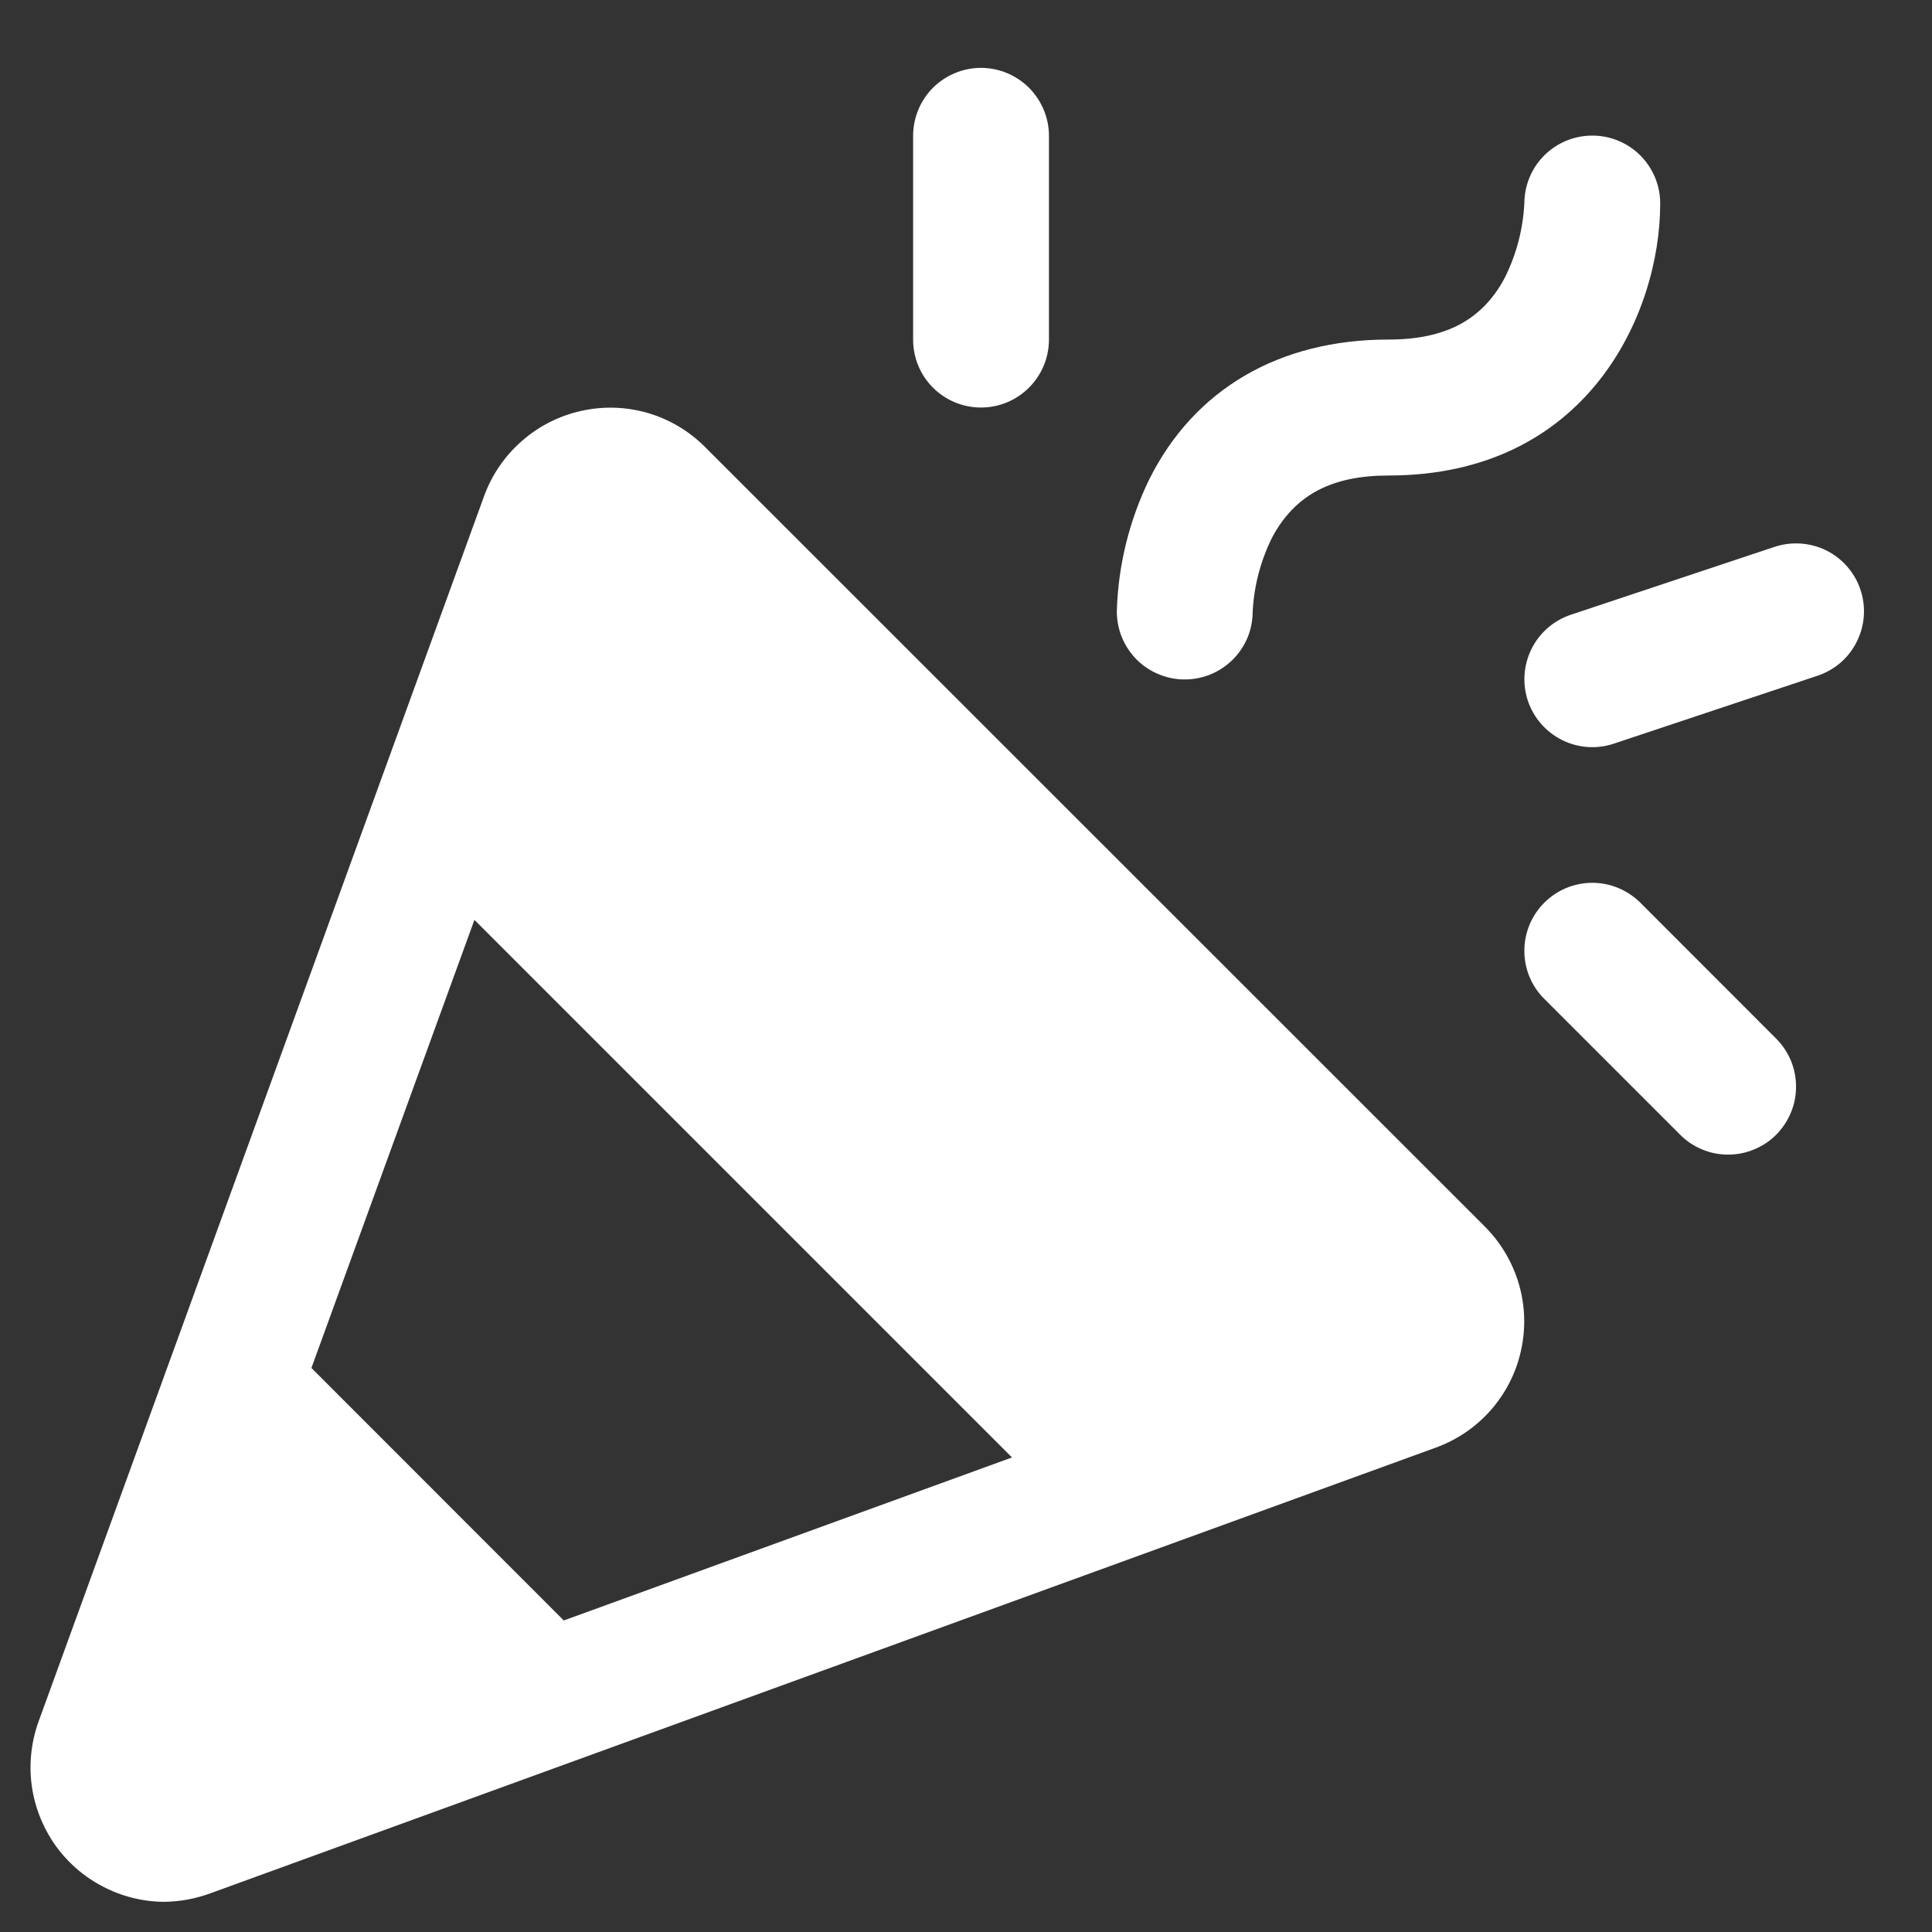 <svg width="16" height="16" viewBox="0 0 16 16" fill="none" xmlns="http://www.w3.org/2000/svg">
<rect x="0" y="0" width="16" height="16" fill="#333333" stroke="none"/>
<path d="M5.838 3.701C5.706 3.569 5.543 3.472 5.364 3.42C5.185 3.368 4.995 3.362 4.813 3.403C4.631 3.443 4.462 3.529 4.322 3.652C4.181 3.775 4.074 3.931 4.01 4.106L0.319 14.258C0.259 14.425 0.239 14.605 0.262 14.781C0.285 14.958 0.351 15.126 0.452 15.273C0.554 15.419 0.689 15.538 0.847 15.621C1.004 15.704 1.179 15.749 1.357 15.75C1.488 15.749 1.618 15.725 1.741 15.68L11.892 11.988C12.068 11.924 12.224 11.817 12.347 11.677C12.47 11.537 12.556 11.368 12.596 11.186C12.637 11.003 12.631 10.814 12.579 10.635C12.527 10.456 12.43 10.292 12.299 10.16L5.838 3.701ZM2.579 11.329L3.929 7.618L8.381 12.07L4.669 13.42L2.579 11.329ZM9.249 5.062C9.26 4.682 9.352 4.309 9.519 3.967C9.892 3.222 10.595 2.812 11.499 2.812C11.97 2.812 12.273 2.651 12.459 2.306C12.557 2.112 12.613 1.9 12.624 1.683C12.625 1.534 12.684 1.391 12.79 1.286C12.896 1.181 13.04 1.122 13.189 1.123C13.338 1.123 13.481 1.183 13.586 1.289C13.691 1.395 13.75 1.538 13.749 1.688C13.749 2.592 13.15 3.938 11.499 3.938C11.028 3.938 10.726 4.099 10.539 4.444C10.441 4.638 10.385 4.85 10.374 5.067C10.374 5.141 10.359 5.214 10.331 5.282C10.302 5.35 10.26 5.412 10.208 5.464C10.155 5.516 10.093 5.557 10.025 5.585C9.957 5.613 9.883 5.627 9.81 5.627C9.736 5.627 9.663 5.612 9.594 5.583C9.526 5.555 9.464 5.513 9.412 5.461C9.36 5.408 9.319 5.346 9.291 5.278C9.263 5.21 9.249 5.136 9.249 5.062ZM7.562 2.812V1.125C7.562 0.976 7.621 0.833 7.726 0.727C7.832 0.622 7.975 0.562 8.124 0.562C8.273 0.562 8.416 0.622 8.522 0.727C8.627 0.833 8.687 0.976 8.687 1.125V2.812C8.687 2.962 8.627 3.105 8.522 3.21C8.416 3.316 8.273 3.375 8.124 3.375C7.975 3.375 7.832 3.316 7.726 3.21C7.621 3.105 7.562 2.962 7.562 2.812ZM14.71 8.602C14.762 8.654 14.803 8.716 14.832 8.785C14.86 8.853 14.874 8.926 14.874 9C14.874 9.074 14.86 9.147 14.831 9.215C14.803 9.283 14.761 9.345 14.709 9.398C14.657 9.45 14.595 9.491 14.527 9.519C14.458 9.548 14.385 9.562 14.311 9.562C14.238 9.562 14.164 9.548 14.096 9.519C14.028 9.491 13.966 9.45 13.914 9.397L12.789 8.272C12.683 8.167 12.624 8.024 12.624 7.874C12.624 7.725 12.683 7.582 12.789 7.476C12.894 7.371 13.037 7.311 13.187 7.311C13.336 7.311 13.479 7.371 13.585 7.476L14.71 8.602ZM15.052 5.596L13.364 6.159C13.223 6.206 13.069 6.195 12.935 6.128C12.802 6.061 12.7 5.944 12.653 5.803C12.606 5.661 12.617 5.507 12.684 5.373C12.75 5.24 12.867 5.139 13.009 5.091L14.696 4.529C14.838 4.482 14.992 4.493 15.126 4.559C15.259 4.626 15.361 4.743 15.408 4.885C15.455 5.026 15.444 5.181 15.377 5.314C15.311 5.448 15.194 5.549 15.052 5.596Z" fill="white"/>
</svg>

